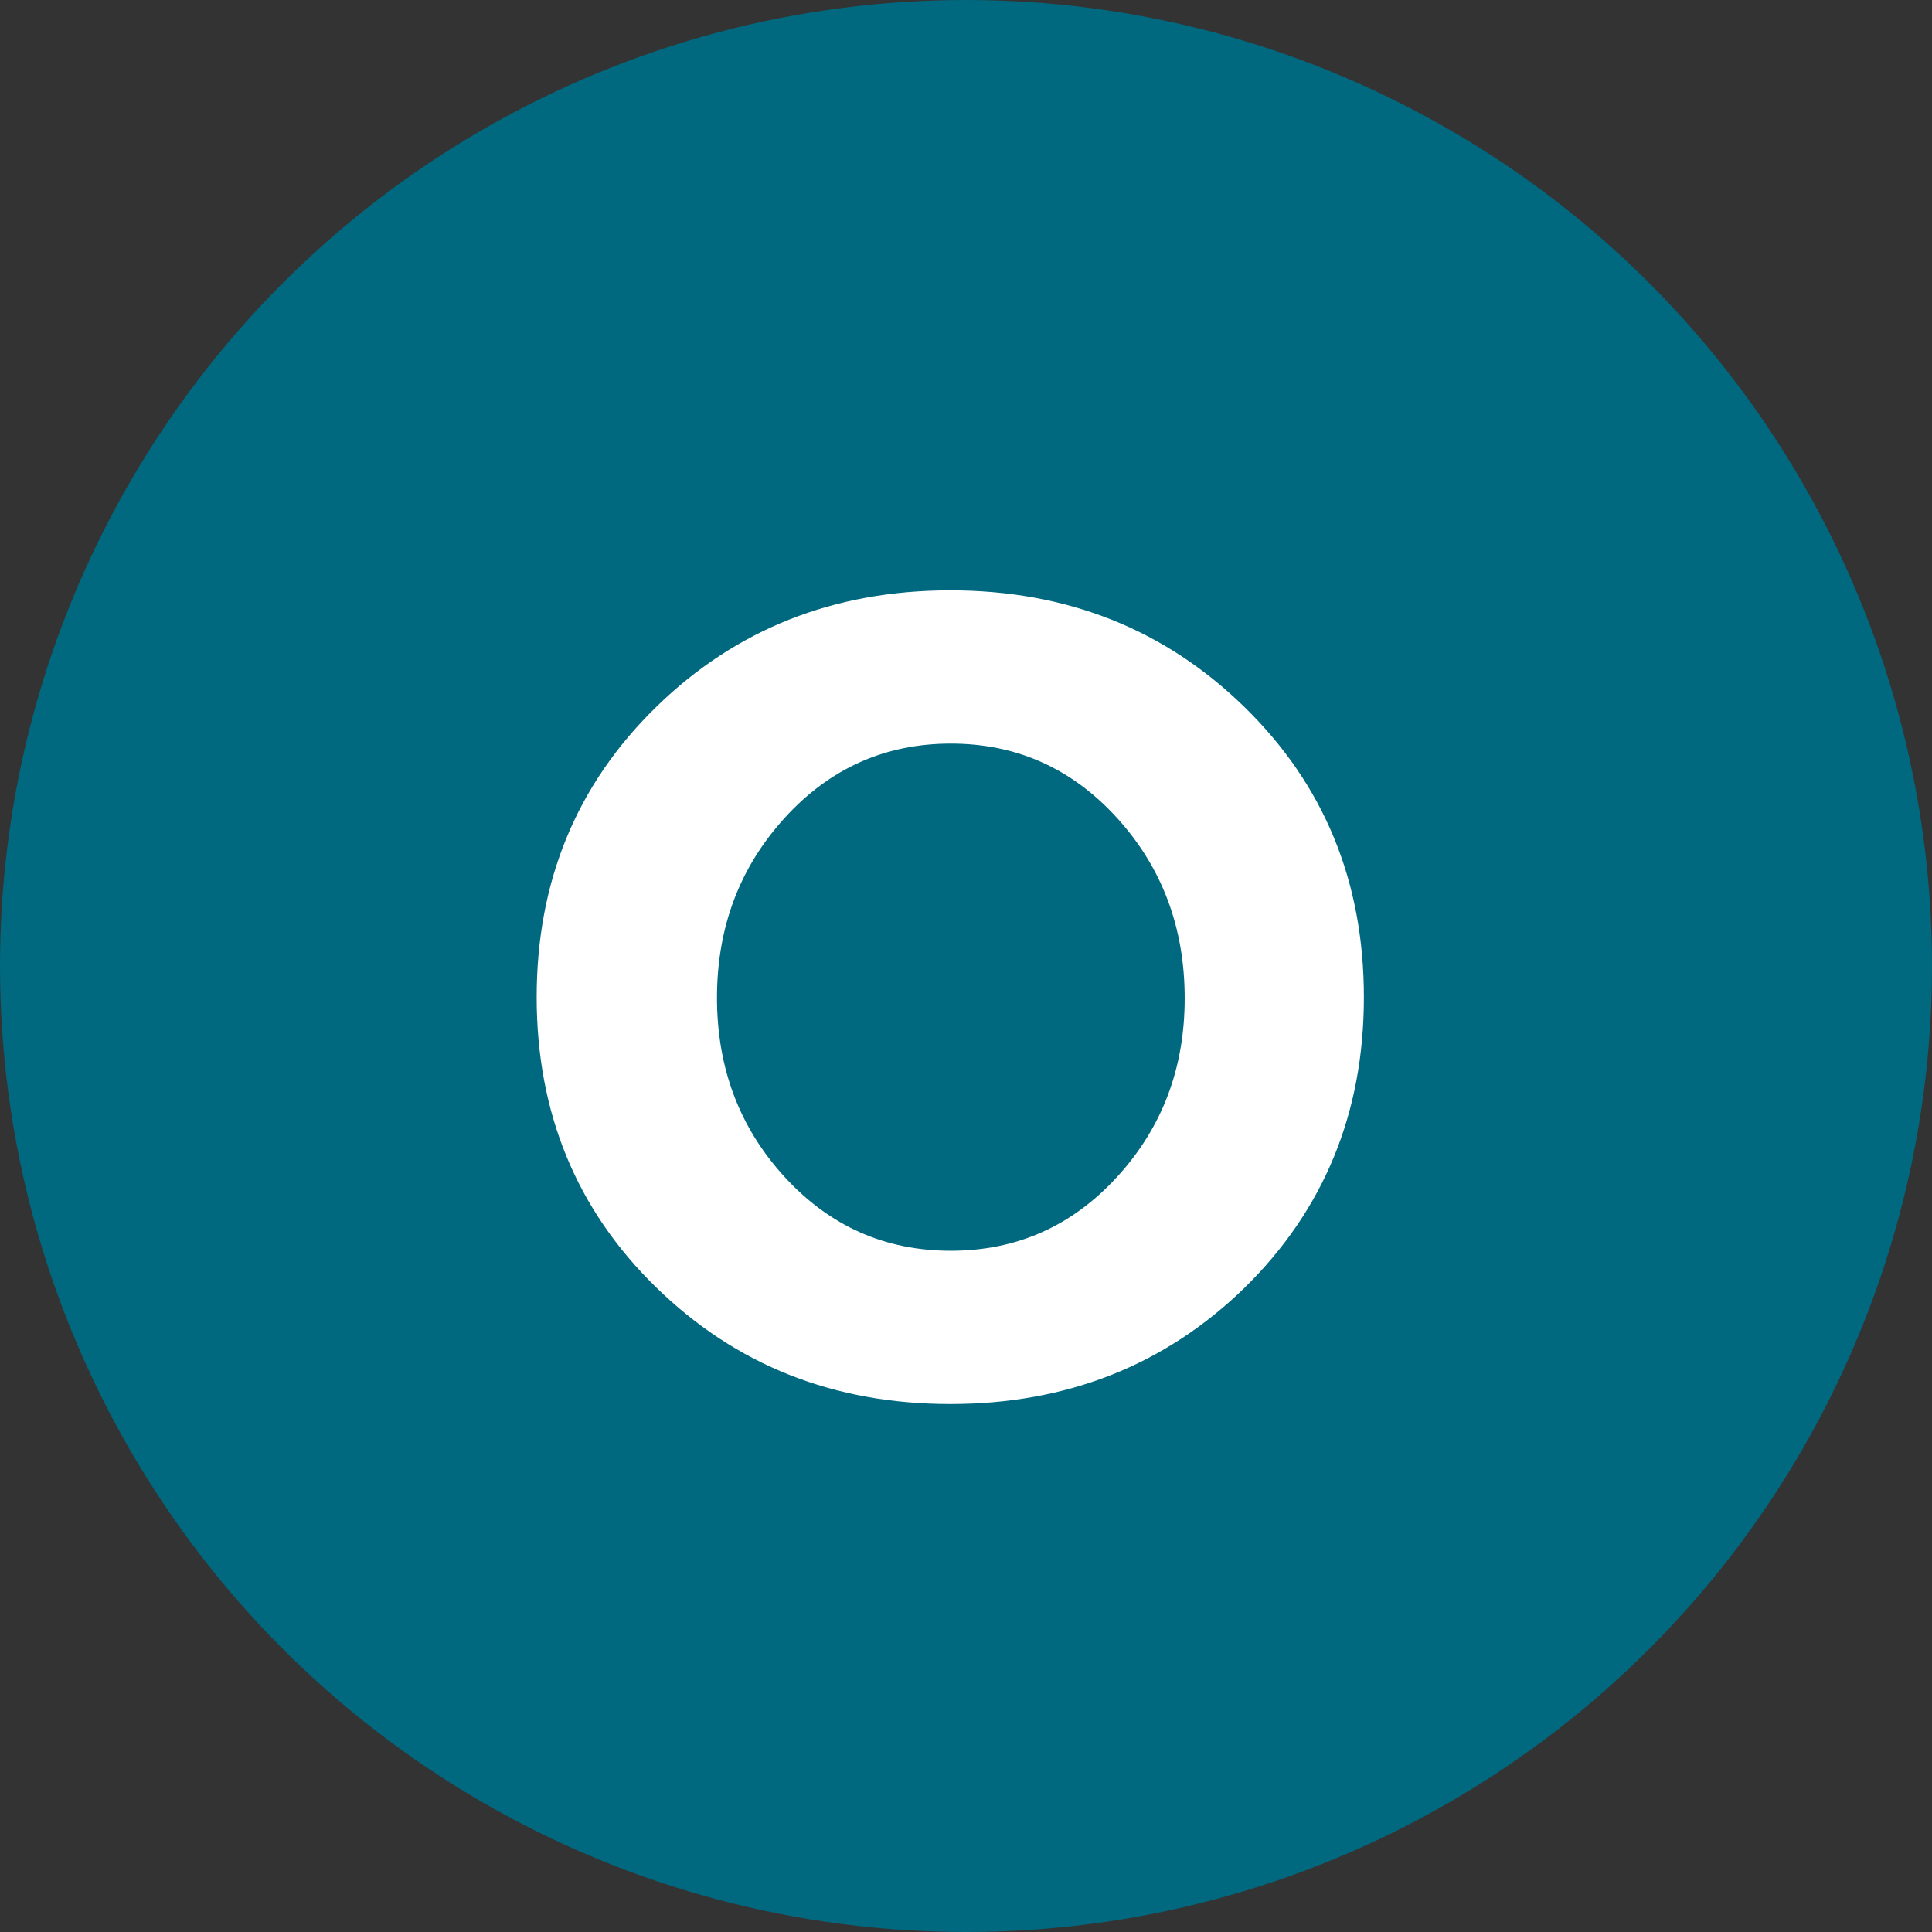 <?xml version="1.0" encoding="UTF-8"?>
<svg width="36px" height="36px" viewBox="0 0 36 36" version="1.1" xmlns="http://www.w3.org/2000/svg" xmlns:xlink="http://www.w3.org/1999/xlink">
    <rect x="0" y="0" width="36" height="36" fill="#333333" stroke="none"/>
    <title>operations-icon</title>
    <g id="Symbols" stroke="none" stroke-width="1" fill="none" fill-rule="evenodd">
        <g id="Culture&amp;Support-/-Desktop" transform="translate(-765, -1094)">
            <g id="operations-icon" transform="translate(765, 1094)">
                <circle id="Oval-Copy-10" fill="#00687F" cx="18" cy="18" r="18"></circle>
                <path d="M17.707,26.162 C19.877,26.162 21.704,25.441 23.188,23.999 C24.672,22.543 25.414,20.737 25.414,18.581 C25.414,16.425 24.672,14.623 23.188,13.174 C21.704,11.725 19.877,11 17.707,11 C15.537,11 13.71,11.725 12.226,13.174 C10.742,14.623 10,16.425 10,18.581 C10,20.737 10.742,22.54 12.226,23.988 C13.71,25.438 15.537,26.162 17.707,26.162 Z M17.718,23.306 C16.492,23.306 15.46,22.848 14.62,21.93 C13.78,21.014 13.36,19.901 13.36,18.591 C13.36,17.282 13.78,16.166 14.62,15.242 C15.46,14.318 16.492,13.856 17.718,13.856 C18.942,13.856 19.975,14.318 20.815,15.242 C21.655,16.166 22.075,17.286 22.075,18.602 C22.075,19.904 21.655,21.014 20.815,21.93 C19.975,22.848 18.942,23.306 17.718,23.306 Z" id="O" fill="#FFFFFF" fill-rule="nonzero"></path>
            </g>
        </g>
    </g>
</svg>